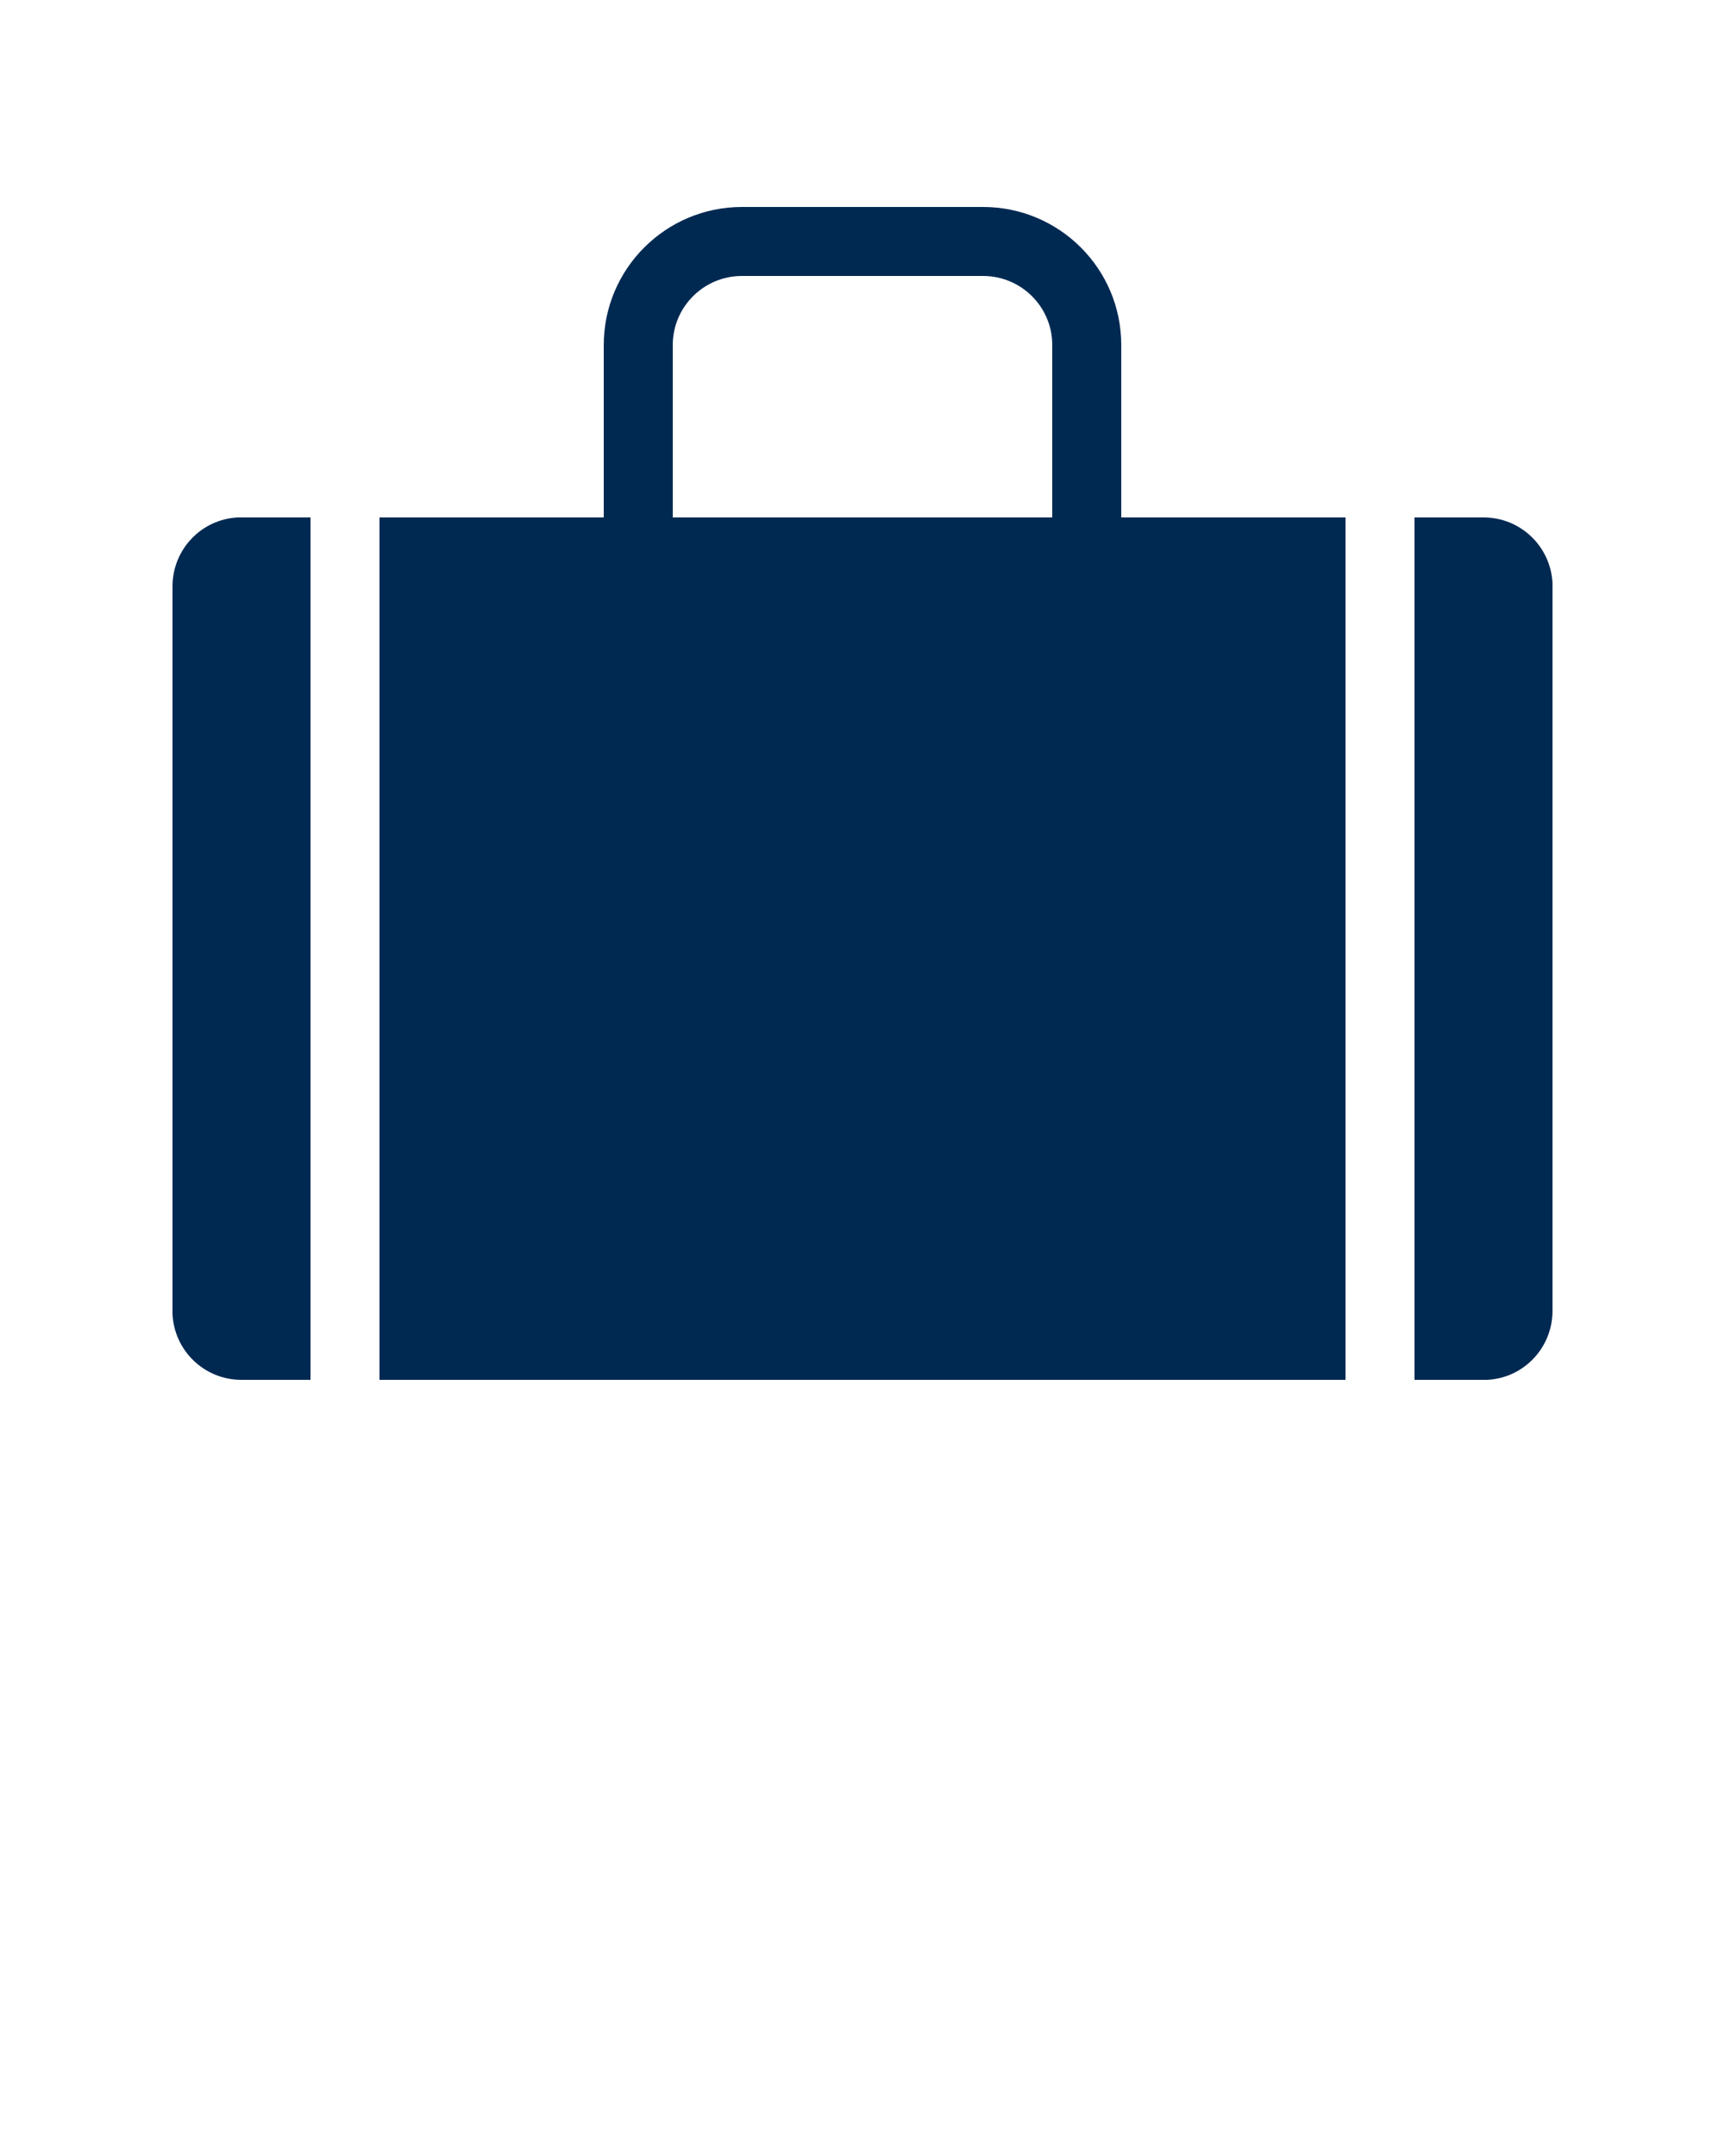 <?xml version="1.0" encoding="UTF-8"?>
<svg id="Layer_1" xmlns="http://www.w3.org/2000/svg" version="1.1" viewBox="0 0 100 125">
  <!-- Generator: Adobe Illustrator 29.5.1, SVG Export Plug-In . SVG Version: 2.1.0 Build 141)  -->
  <defs>
    <style>
      .st0 {
        fill: #002952;
      }
    </style>
  </defs>
  <path class="st0" d="M86.01,30c2.14,0,3.89,1.69,3.99,3.81v42.19c0,2.15-1.68,3.9-3.79,4h-4.21V30h4.01ZM61,20c0-2.21-1.8-4-4.01-4h-13.98c-2.21,0-4.01,1.79-4.01,4.01v9.99h-4v-9.99c0-4.42,3.59-8.01,8.01-8.01h13.98c4.42,0,8.01,3.58,8.01,8v10h13v50H22V30h39v-10ZM18,30v50h-4.01c-2.14,0-3.89-1.69-3.99-3.81v-42.19c0-2.15,1.68-3.9,3.79-4h.2s4.01,0,4.01,0Z"/>
</svg>